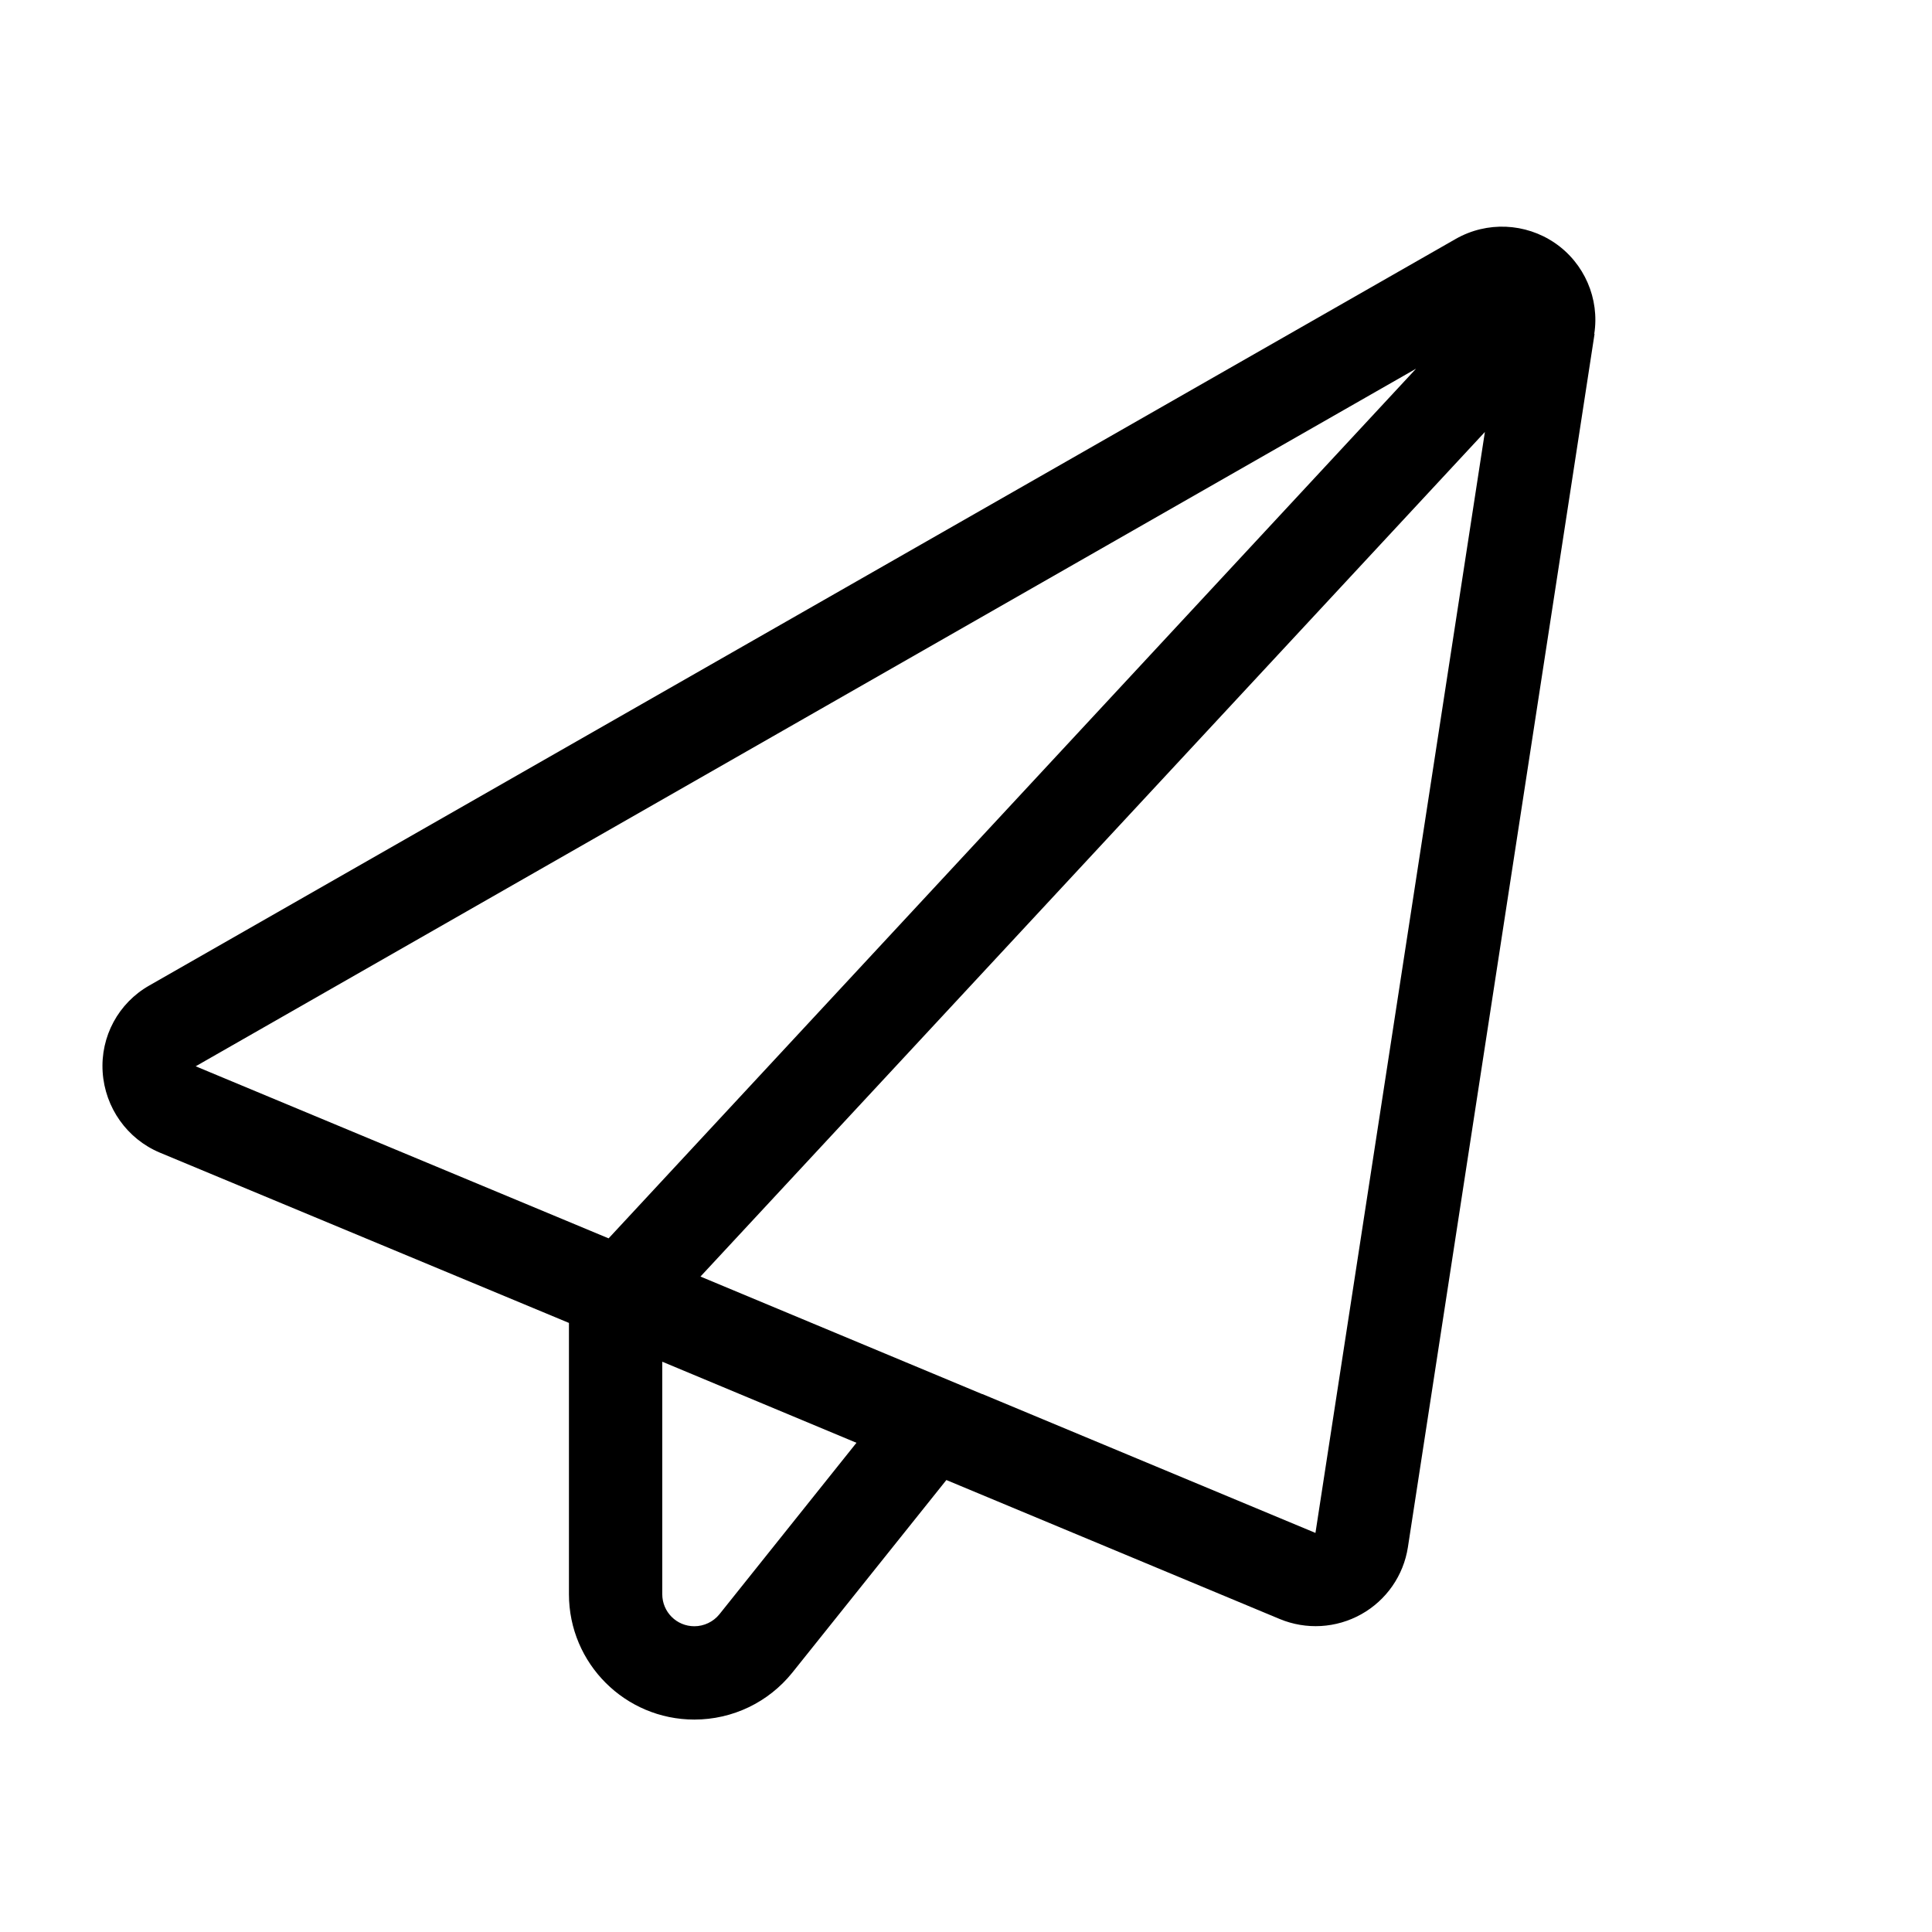 <svg width="66" height="66" viewBox="0 0 66 66" fill="none" xmlns="http://www.w3.org/2000/svg">
<path d="M54.462 11.409C54.651 10.204 54.123 8.989 53.117 8.301C52.111 7.614 50.796 7.554 49.73 8.162L5.101 33.666C4.045 34.264 3.427 35.41 3.507 36.625C3.587 37.841 4.344 38.907 5.459 39.375L19.436 45.193V54.459C19.436 56.83 21.359 58.743 23.72 58.743C25.025 58.743 26.25 58.155 27.067 57.139L32.327 50.563H32.337L43.713 55.306C44.62 55.684 45.646 55.624 46.502 55.146C47.359 54.668 47.947 53.821 48.096 52.855L54.472 11.409H54.462ZM29.258 49.288L24.576 55.146C24.367 55.405 24.048 55.555 23.72 55.555C23.112 55.555 22.624 55.066 22.624 54.459V46.518L29.258 49.288ZM33.552 47.624L23.929 43.609L50.726 14.757L44.938 52.367L33.562 47.624H33.552ZM48.375 12.595L20.791 42.304L6.685 36.426L48.375 12.595Z" fill="black"/>
</svg>

